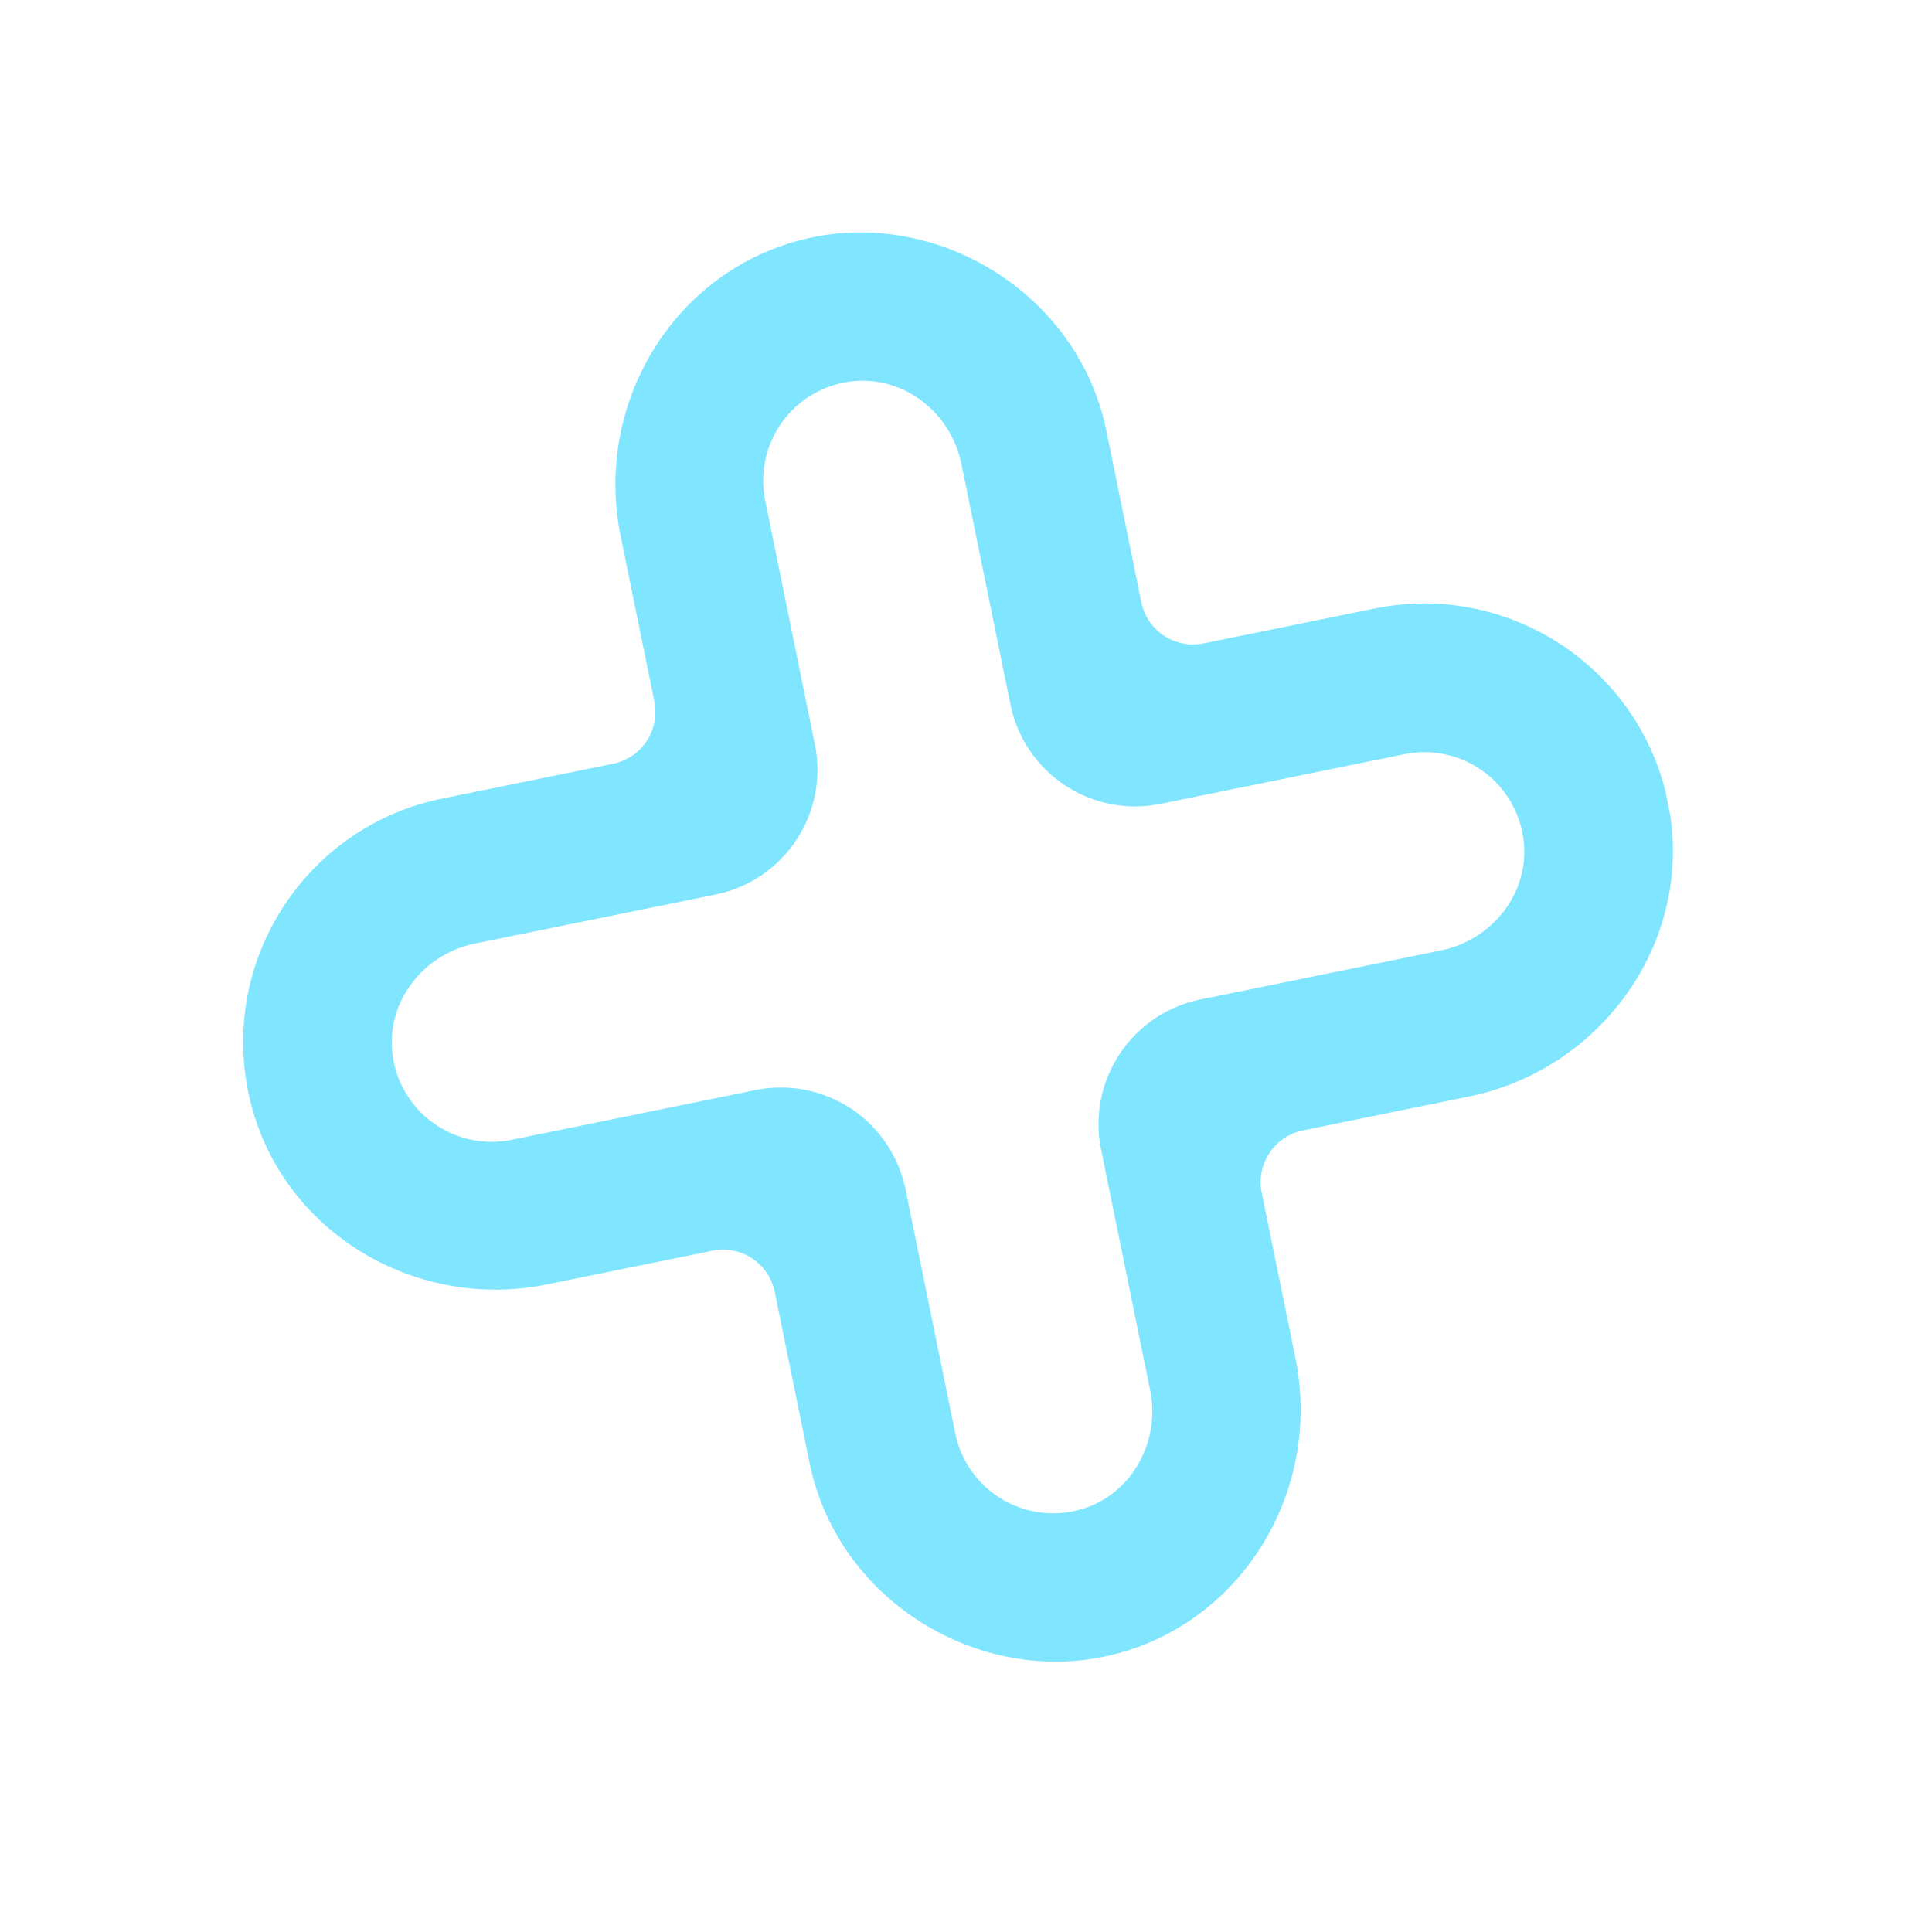 <svg width="36" height="36" viewBox="0 0 36 36" fill="none" xmlns="http://www.w3.org/2000/svg">
<g clip-path="url(#clip0_3311_2015)">
<g clip-path="url(#clip1_3311_2015)">
<path d="M31.105 15.082C31.538 17.569 29.837 19.93 27.363 20.434L24.279 21.063C23.745 21.172 23.402 21.692 23.51 22.224L24.139 25.309C24.643 27.78 23.135 30.273 20.679 30.846C18.222 31.42 15.604 29.807 15.086 27.263L14.436 24.073C14.327 23.539 13.807 23.197 13.275 23.305L10.189 23.934C7.718 24.438 5.226 22.929 4.653 20.473C4.058 17.926 5.69 15.4 8.236 14.881L11.425 14.231C11.959 14.122 12.301 13.601 12.193 13.069L11.564 9.984C11.06 7.513 12.569 5.02 15.025 4.447C17.482 3.873 20.099 5.486 20.617 8.031L21.267 11.22C21.376 11.754 21.897 12.097 22.429 11.988L25.618 11.338C28.163 10.82 30.655 12.506 31.105 15.082ZM17.8 26.71C17.905 27.223 18.221 27.668 18.67 27.935C19.119 28.203 19.66 28.27 20.161 28.119C21.092 27.839 21.626 26.859 21.432 25.907L20.517 21.42C20.392 20.804 20.516 20.163 20.863 19.639C21.209 19.115 21.75 18.749 22.366 18.624L26.853 17.709C27.805 17.515 28.499 16.641 28.392 15.675C28.334 15.155 28.062 14.683 27.64 14.374C27.216 14.065 26.684 13.949 26.171 14.053L21.625 14.979C21.009 15.105 20.368 14.981 19.845 14.634C19.32 14.288 18.954 13.747 18.829 13.13L17.914 8.644C17.72 7.691 16.846 6.999 15.88 7.105C15.36 7.162 14.888 7.435 14.579 7.858C14.27 8.28 14.154 8.813 14.258 9.326L15.184 13.872C15.446 15.155 14.618 16.406 13.335 16.668L8.849 17.582C7.896 17.776 7.204 18.65 7.31 19.617C7.367 20.137 7.64 20.61 8.063 20.918C8.485 21.226 9.018 21.343 9.531 21.239L14.077 20.312C14.693 20.186 15.333 20.311 15.858 20.657C16.382 21.004 16.747 21.545 16.873 22.161L17.8 26.71Z" fill="#80E5FF"/>
</g>
</g>
<defs>
<clipPath id="clip0_3311_2015">
<rect width="27.005" height="26.994" fill="white" transform="translate(7.32 33.57) rotate(-101.52)"/>
</clipPath>
<clipPath id="clip1_3311_2015">
<rect width="27" height="27" fill="white" transform="translate(7.32 33.57) rotate(-101.52)"/>
</clipPath>
</defs>
</svg>
